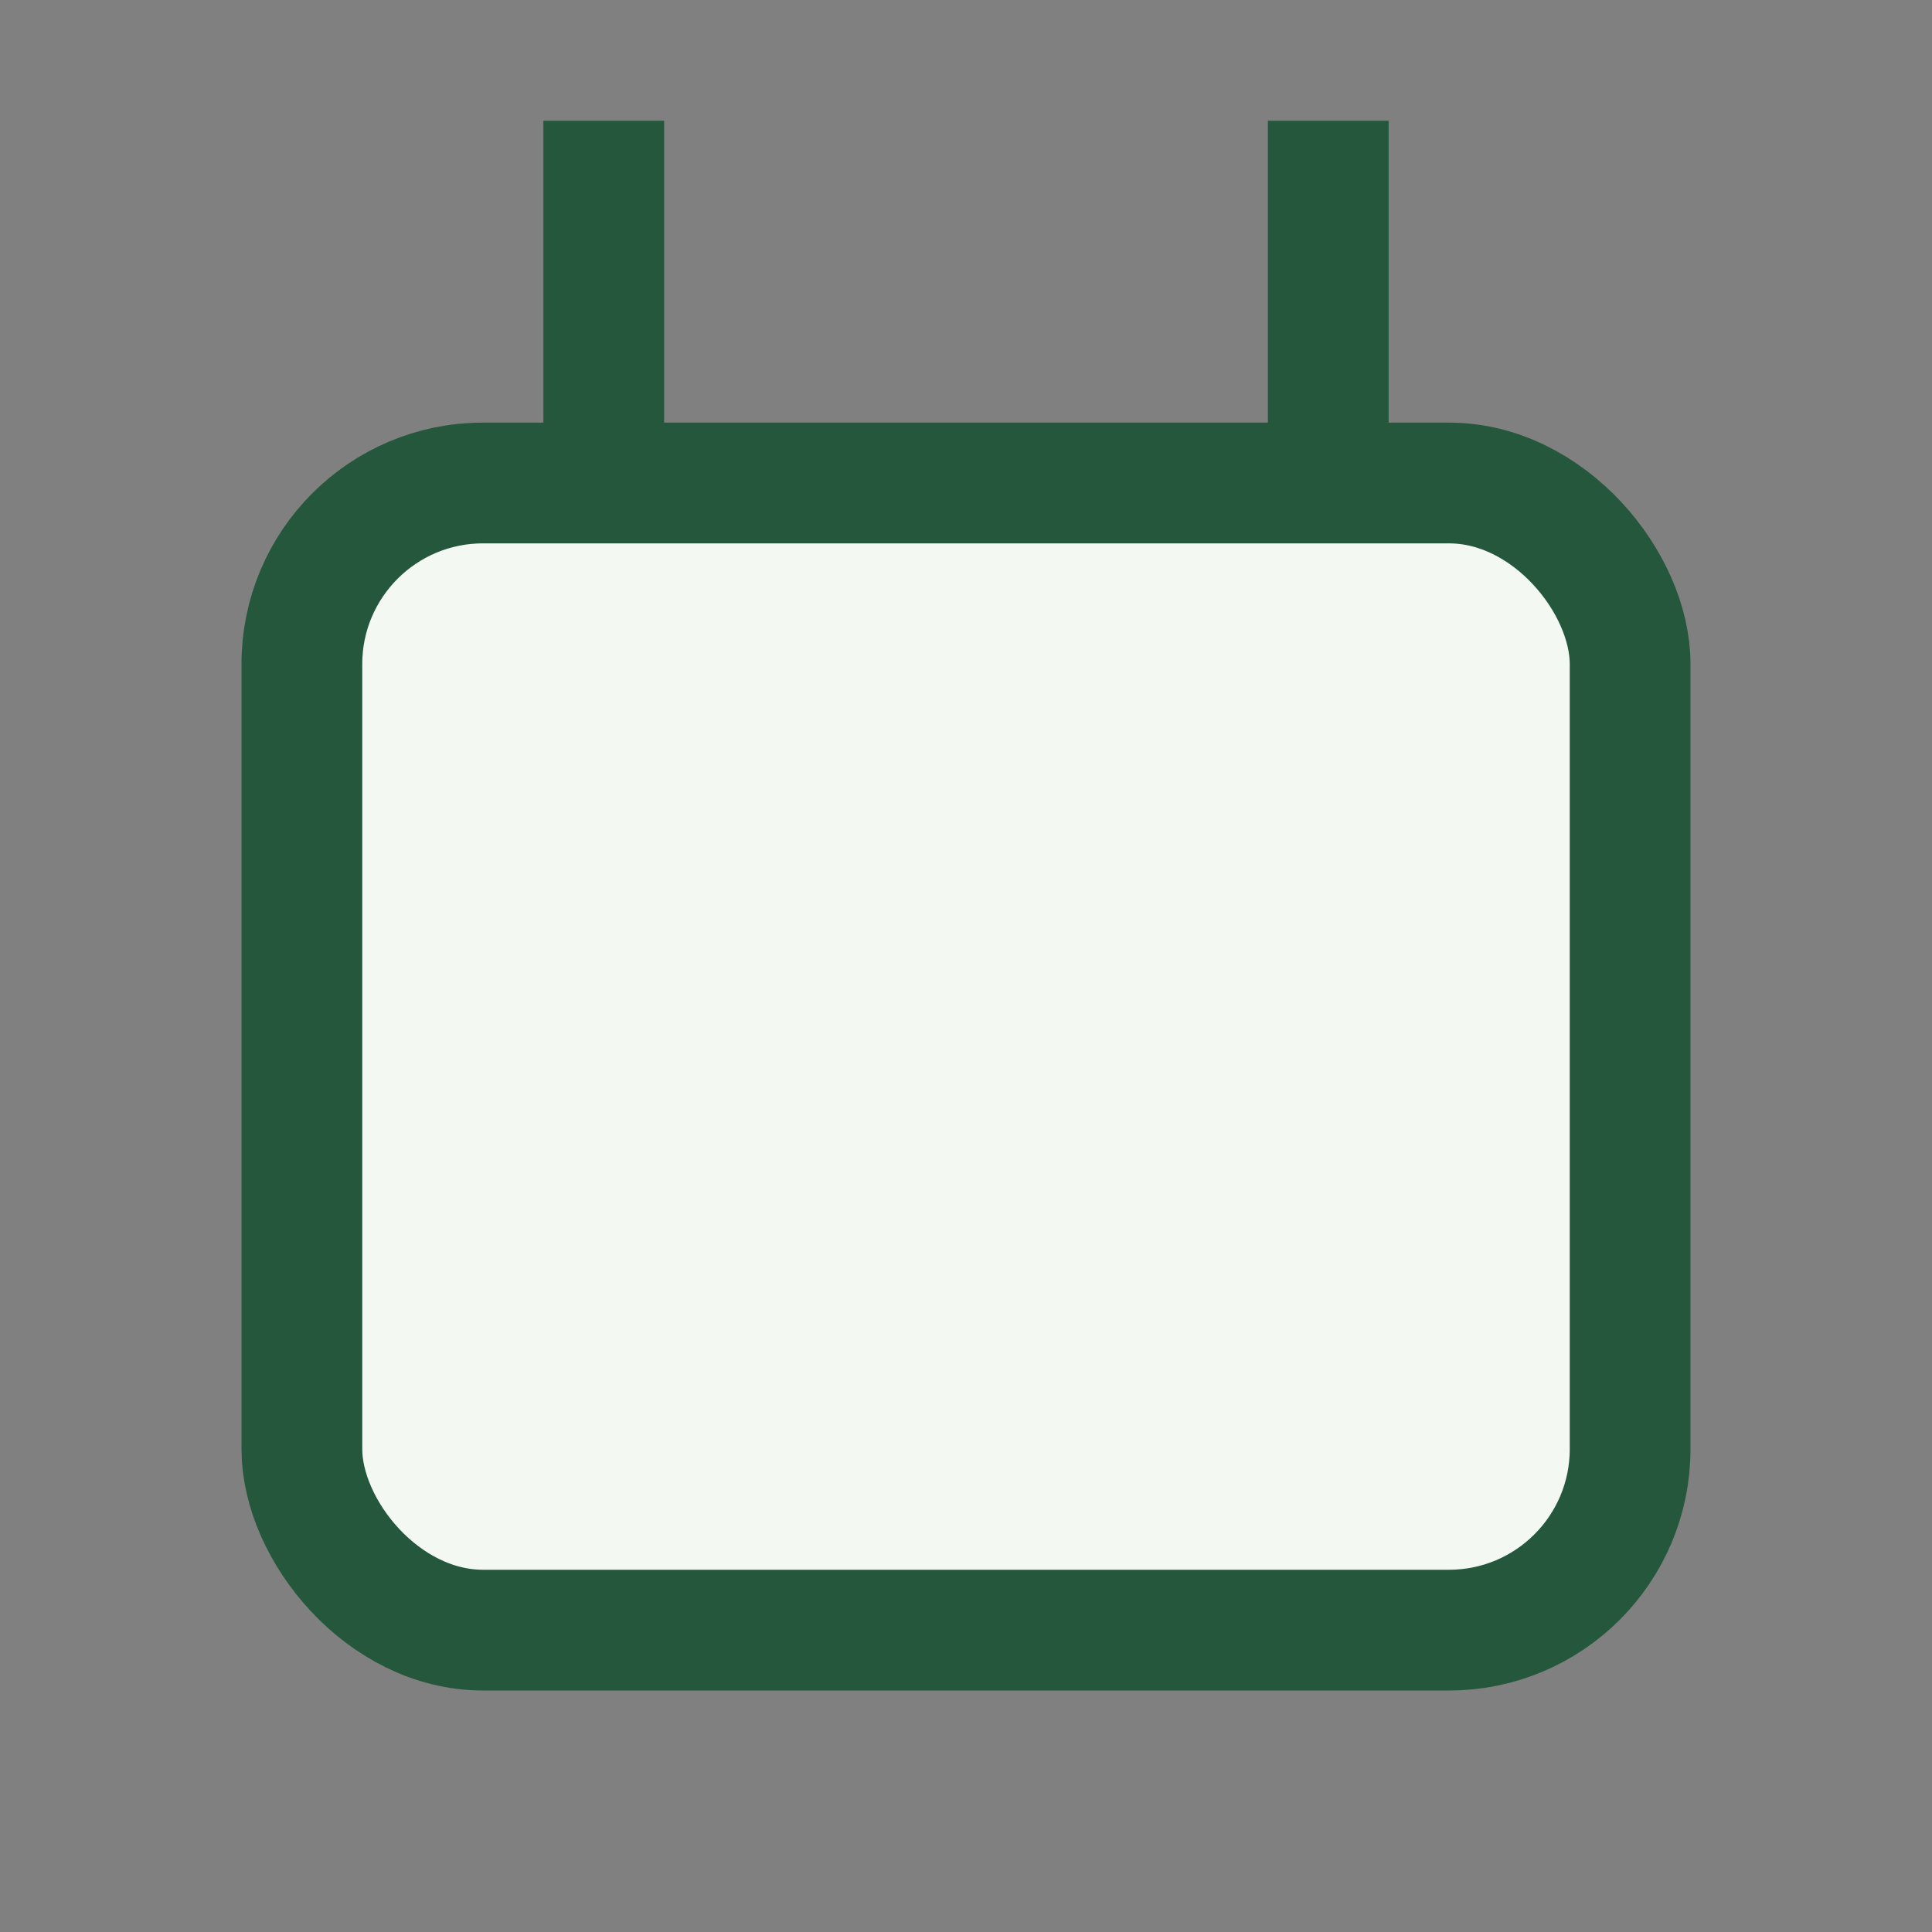 <?xml version="1.0" encoding="UTF-8"?>
<svg xmlns="http://www.w3.org/2000/svg" width="32" height="32" viewBox="0 0 32 32"><rect x="0" y="0" width="32" height="32" fill="#808080" stroke="none"/><rect x="5" y="8" width="22" height="19" rx="3" fill="#F4F8F3"/><rect x="5" y="8" width="22" height="19" rx="3" stroke="#24573B" stroke-width="2" fill="none"/><rect x="9" y="2" width="2" height="6" fill="#24573B"/><rect x="21" y="2" width="2" height="6" fill="#24573B"/></svg>